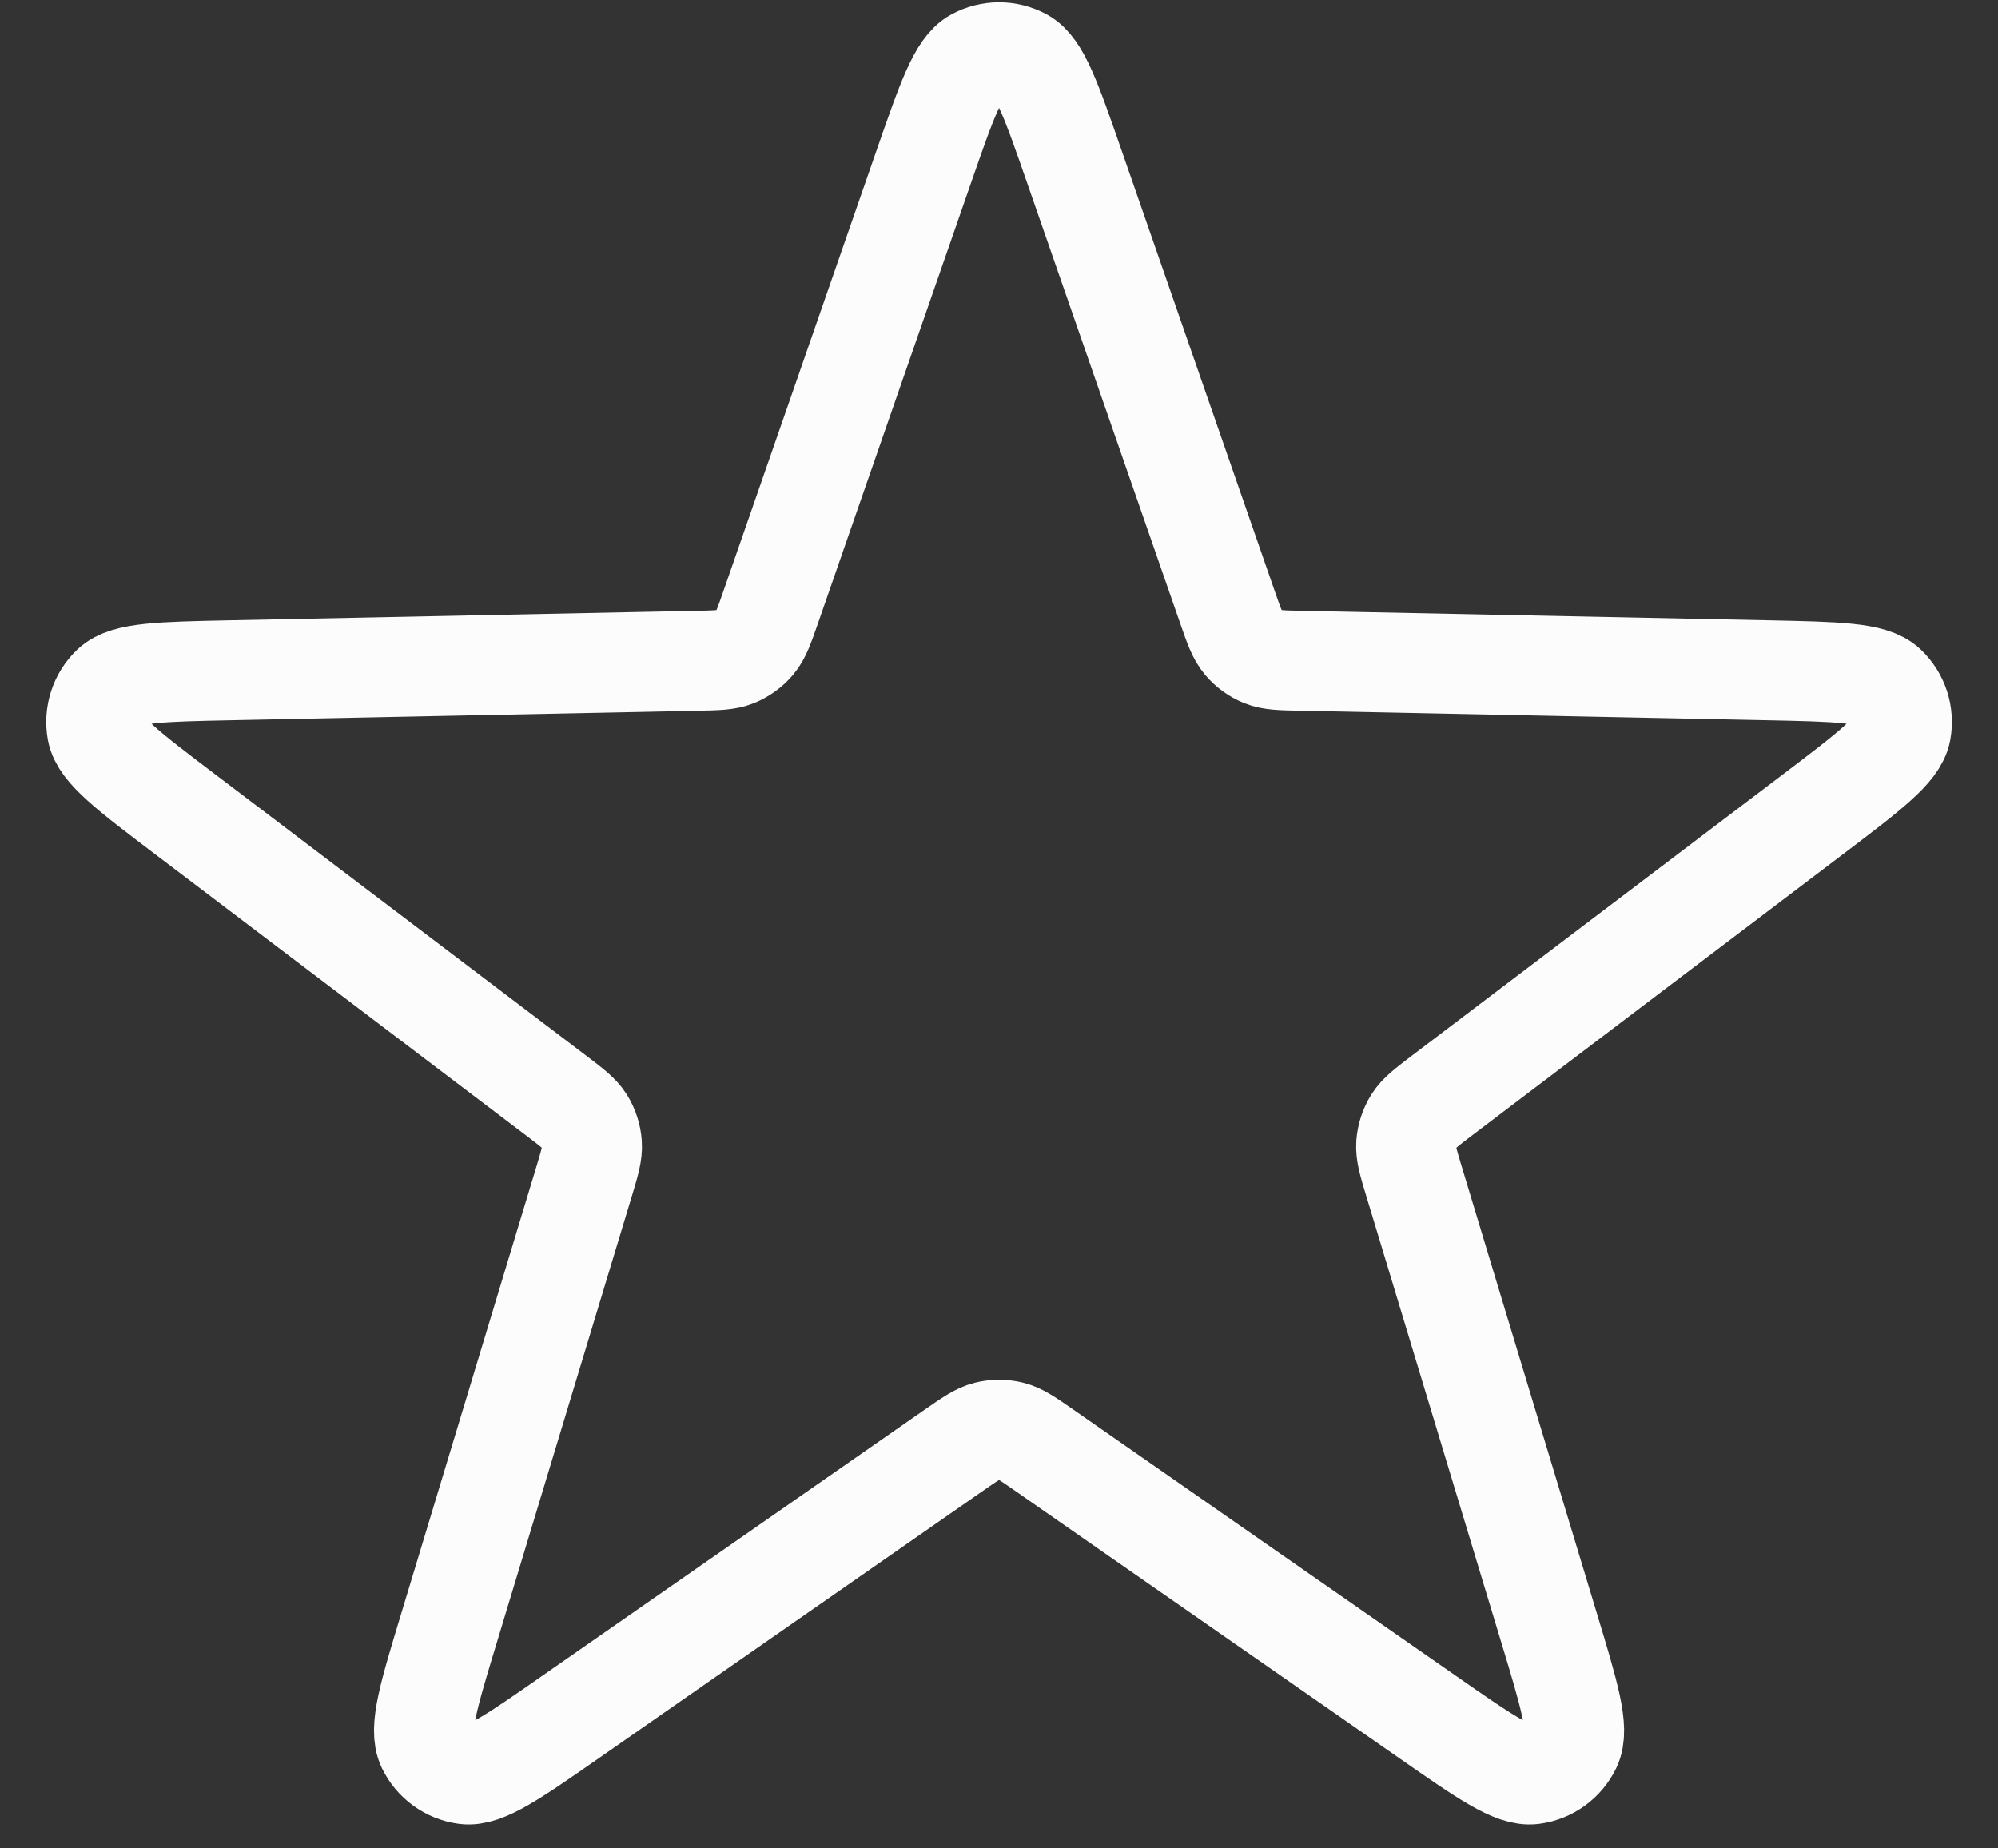 <svg xmlns="http://www.w3.org/2000/svg" width="40" height="37" viewBox="0 0 40 37" fill="none"><rect x="0" y="0" width="40" height="37" fill="#333333" stroke="none"/><path d="M18.49 3.348C18.953 2.016 19.184 1.35 19.527 1.166C19.823 1.006 20.18 1.006 20.476 1.166C20.818 1.35 21.05 2.016 21.513 3.348L24.573 12.153C24.705 12.532 24.771 12.721 24.89 12.863C24.994 12.987 25.128 13.084 25.279 13.146C25.45 13.215 25.651 13.219 26.052 13.227L35.371 13.417C36.781 13.446 37.486 13.46 37.767 13.729C38.011 13.961 38.121 14.3 38.061 14.631C37.991 15.014 37.429 15.44 36.306 16.292L28.877 21.923C28.558 22.166 28.398 22.287 28.3 22.443C28.214 22.582 28.163 22.739 28.151 22.901C28.138 23.085 28.196 23.277 28.313 23.662L31.012 32.584C31.42 33.933 31.624 34.608 31.456 34.959C31.31 35.262 31.022 35.472 30.688 35.517C30.303 35.568 29.724 35.166 28.567 34.36L20.915 29.036C20.586 28.807 20.421 28.692 20.242 28.648C20.084 28.609 19.919 28.609 19.761 28.648C19.582 28.692 19.417 28.807 19.087 29.036L11.436 34.36C10.279 35.166 9.7 35.568 9.315 35.517C8.981 35.472 8.693 35.262 8.547 34.959C8.378 34.608 8.582 33.933 8.991 32.584L11.69 23.662C11.806 23.277 11.864 23.085 11.851 22.901C11.84 22.739 11.789 22.582 11.703 22.443C11.605 22.287 11.445 22.166 11.125 21.923L3.697 16.292C2.574 15.44 2.012 15.014 1.942 14.631C1.882 14.3 1.992 13.961 2.235 13.729C2.517 13.46 3.221 13.446 4.631 13.417L13.951 13.227C14.352 13.219 14.553 13.215 14.723 13.146C14.874 13.084 15.008 12.987 15.113 12.863C15.232 12.721 15.298 12.532 15.43 12.153L18.49 3.348Z" stroke="#FDFCFC" stroke-width="2" stroke-linecap="round" stroke-linejoin="round"></path></svg>